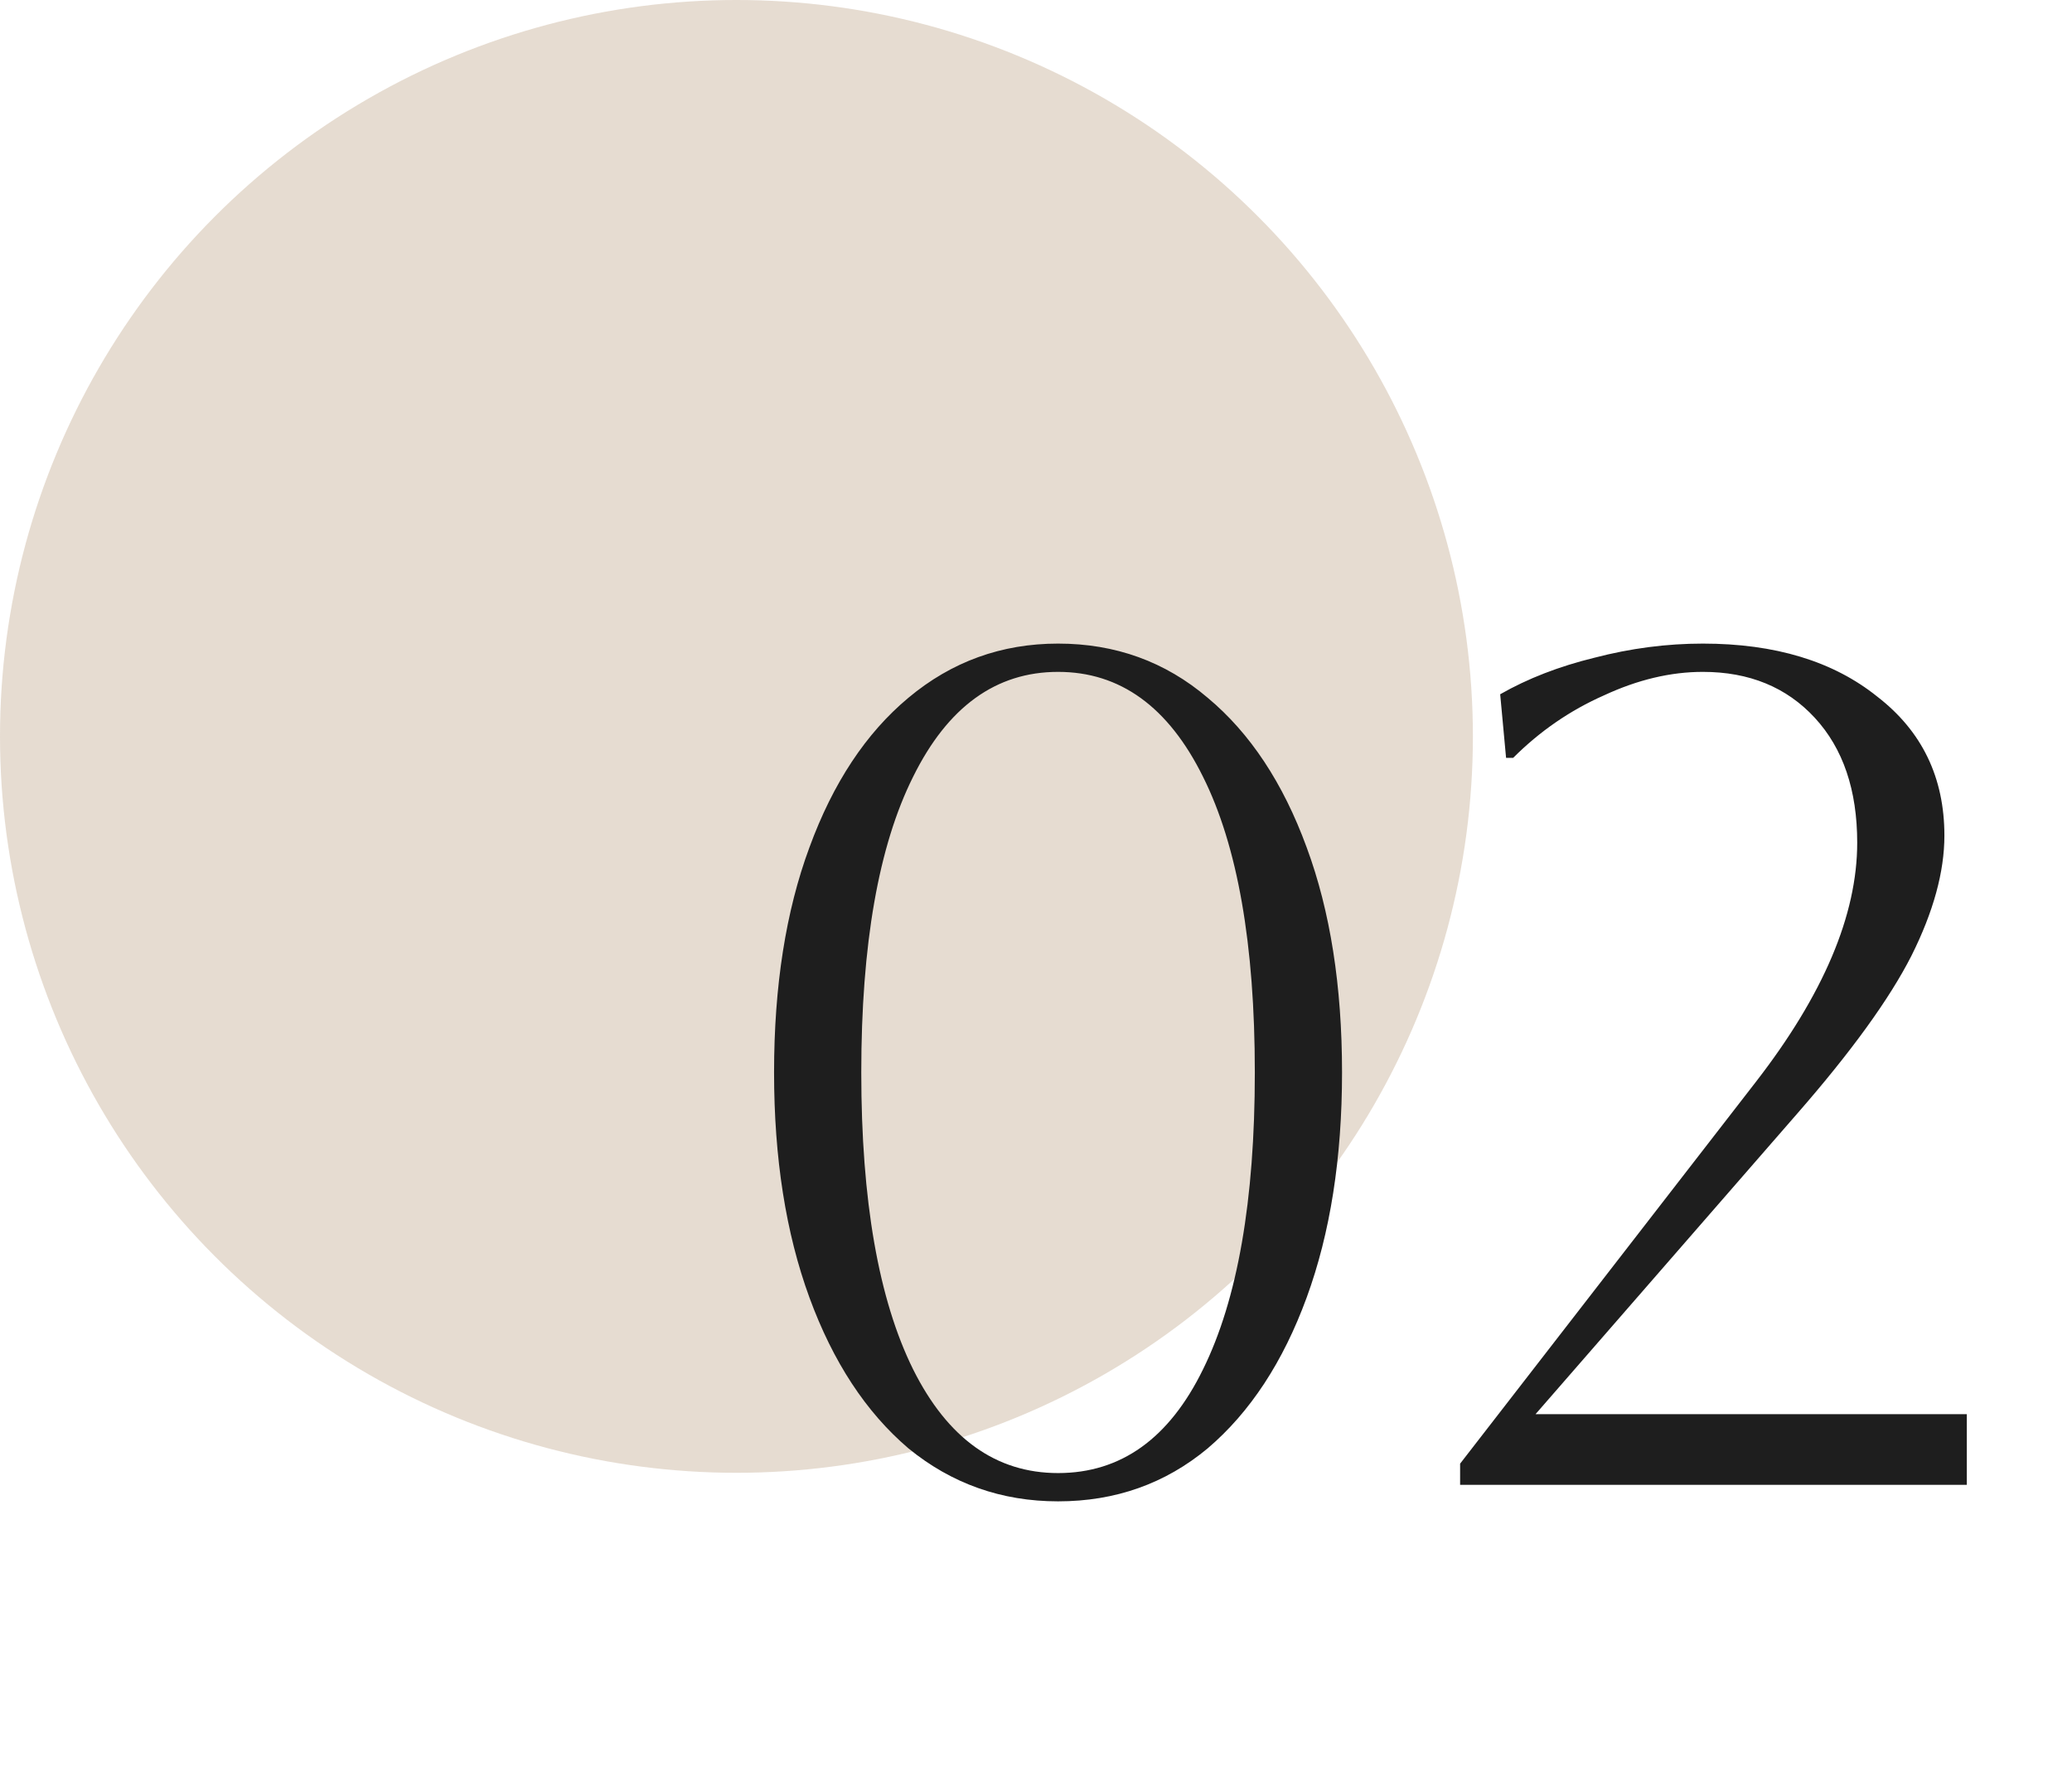 <svg xmlns="http://www.w3.org/2000/svg" width="77" height="66" viewBox="0 0 77 66" fill="none"><circle cx="27.368" cy="27.368" r="27.368" fill="#AB8B64" fill-opacity="0.3"></circle><path d="M28.766 39.858C28.766 36.647 29.204 33.859 30.08 31.494C30.956 29.1 32.182 27.247 33.758 25.933C35.364 24.59 37.218 23.919 39.32 23.919C41.451 23.919 43.304 24.59 44.881 25.933C46.457 27.247 47.683 29.1 48.559 31.494C49.435 33.859 49.873 36.647 49.873 39.858C49.873 43.04 49.435 45.828 48.559 48.222C47.683 50.615 46.457 52.484 44.881 53.827C43.304 55.14 41.451 55.797 39.32 55.797C37.218 55.797 35.364 55.14 33.758 53.827C32.182 52.484 30.956 50.615 30.08 48.222C29.204 45.828 28.766 43.04 28.766 39.858ZM32.007 39.858C32.007 44.616 32.649 48.295 33.934 50.893C35.218 53.462 37.013 54.746 39.32 54.746C41.655 54.746 43.45 53.462 44.706 50.893C45.99 48.295 46.632 44.616 46.632 39.858C46.632 35.099 45.99 31.436 44.706 28.867C43.421 26.269 41.626 24.97 39.32 24.97C37.013 24.97 35.218 26.269 33.934 28.867C32.649 31.436 32.007 35.099 32.007 39.858ZM54.261 55.184V54.396L65.252 40.208C67.763 36.968 69.018 34.005 69.018 31.319C69.018 29.363 68.493 27.816 67.442 26.677C66.391 25.539 65.004 24.97 63.282 24.97C62.085 24.97 60.859 25.261 59.603 25.845C58.348 26.4 57.224 27.174 56.232 28.166H55.969L55.75 25.802C56.772 25.218 57.939 24.765 59.253 24.444C60.596 24.094 61.939 23.919 63.282 23.919C65.967 23.919 68.128 24.575 69.763 25.889C71.427 27.174 72.258 28.896 72.258 31.056C72.258 32.399 71.85 33.888 71.032 35.523C70.215 37.128 68.799 39.084 66.785 41.391L57.064 52.557H73.091V55.184H54.261Z" fill="#1E1E1E"></path></svg>